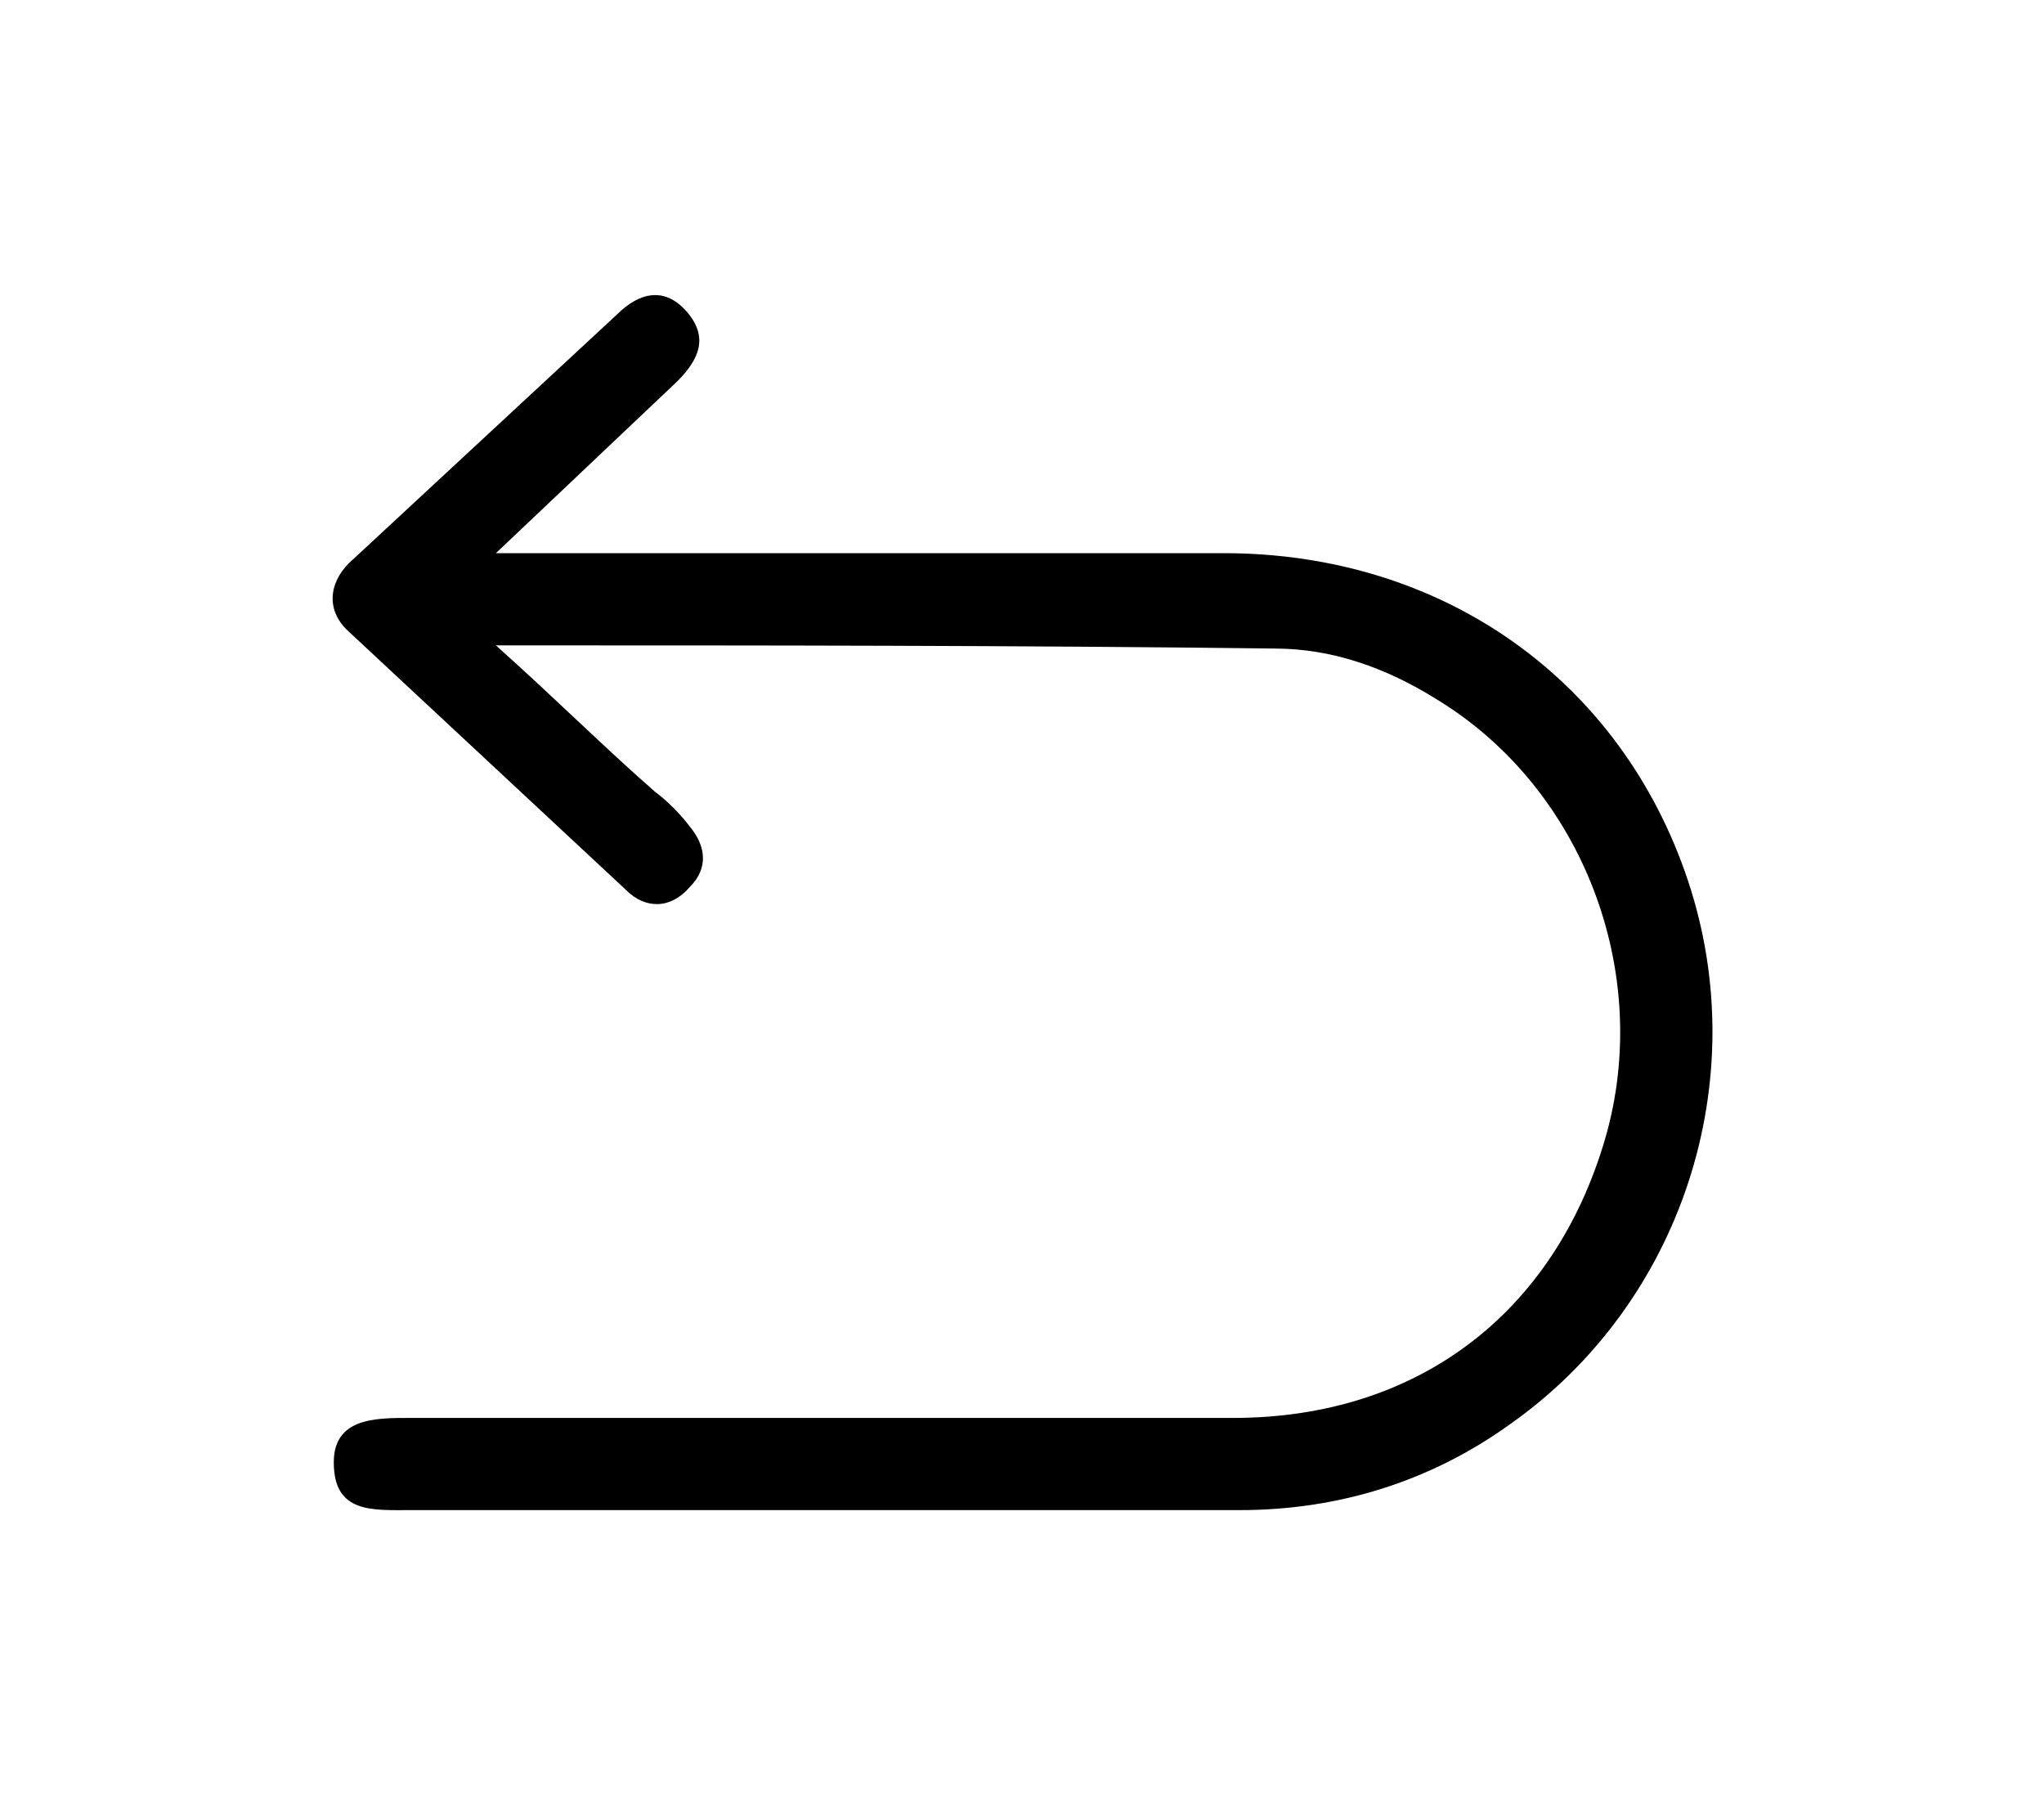 <svg xml:space="preserve" style="enable-background:new 0 0 64.3 56.7;" viewBox="0 0 64.3 56.7" y="0px" x="0px" xmlns:xlink="http://www.w3.org/1999/xlink" xmlns="http://www.w3.org/2000/svg" id="Ebene_1" version="1.1">
<path d="M15.6,20.3c1.9,1.7,3.4,3.2,5,4.6c0.4,0.3,0.8,0.7,1.1,1.1c0.5,0.6,0.6,1.3,0,1.9c-0.6,0.7-1.4,0.7-2,0.1l-8.8-8.2
	c-0.7-0.7-0.5-1.6,0.2-2.2l8.3-7.7c0.7-0.7,1.5-0.9,2.2-0.1c0.7,0.8,0.4,1.5-0.3,2.2c-1.8,1.7-3.9,3.7-5.7,5.4c0,0,15.9,0,22.9,0
	c6.9,0,12.5,4,14.6,10.3c2.1,6.3-0.2,13.3-5.6,17.1c-2.5,1.8-5.4,2.7-8.5,2.7c-8.7,0-17.4,0-26.1,0c-1.2,0-2.4,0.1-2.4-1.5
	c0-1.4,1.3-1.4,2.4-1.4c8.6,0,17.3,0,25.9,0c5.8,0,10.1-3.3,11.7-8.8c1.5-5.2-0.7-11-5.3-13.8c-1.6-1-3.3-1.6-5.1-1.6
	C32,20.3,24.1,20.3,15.6,20.3z"></path>
</svg>
